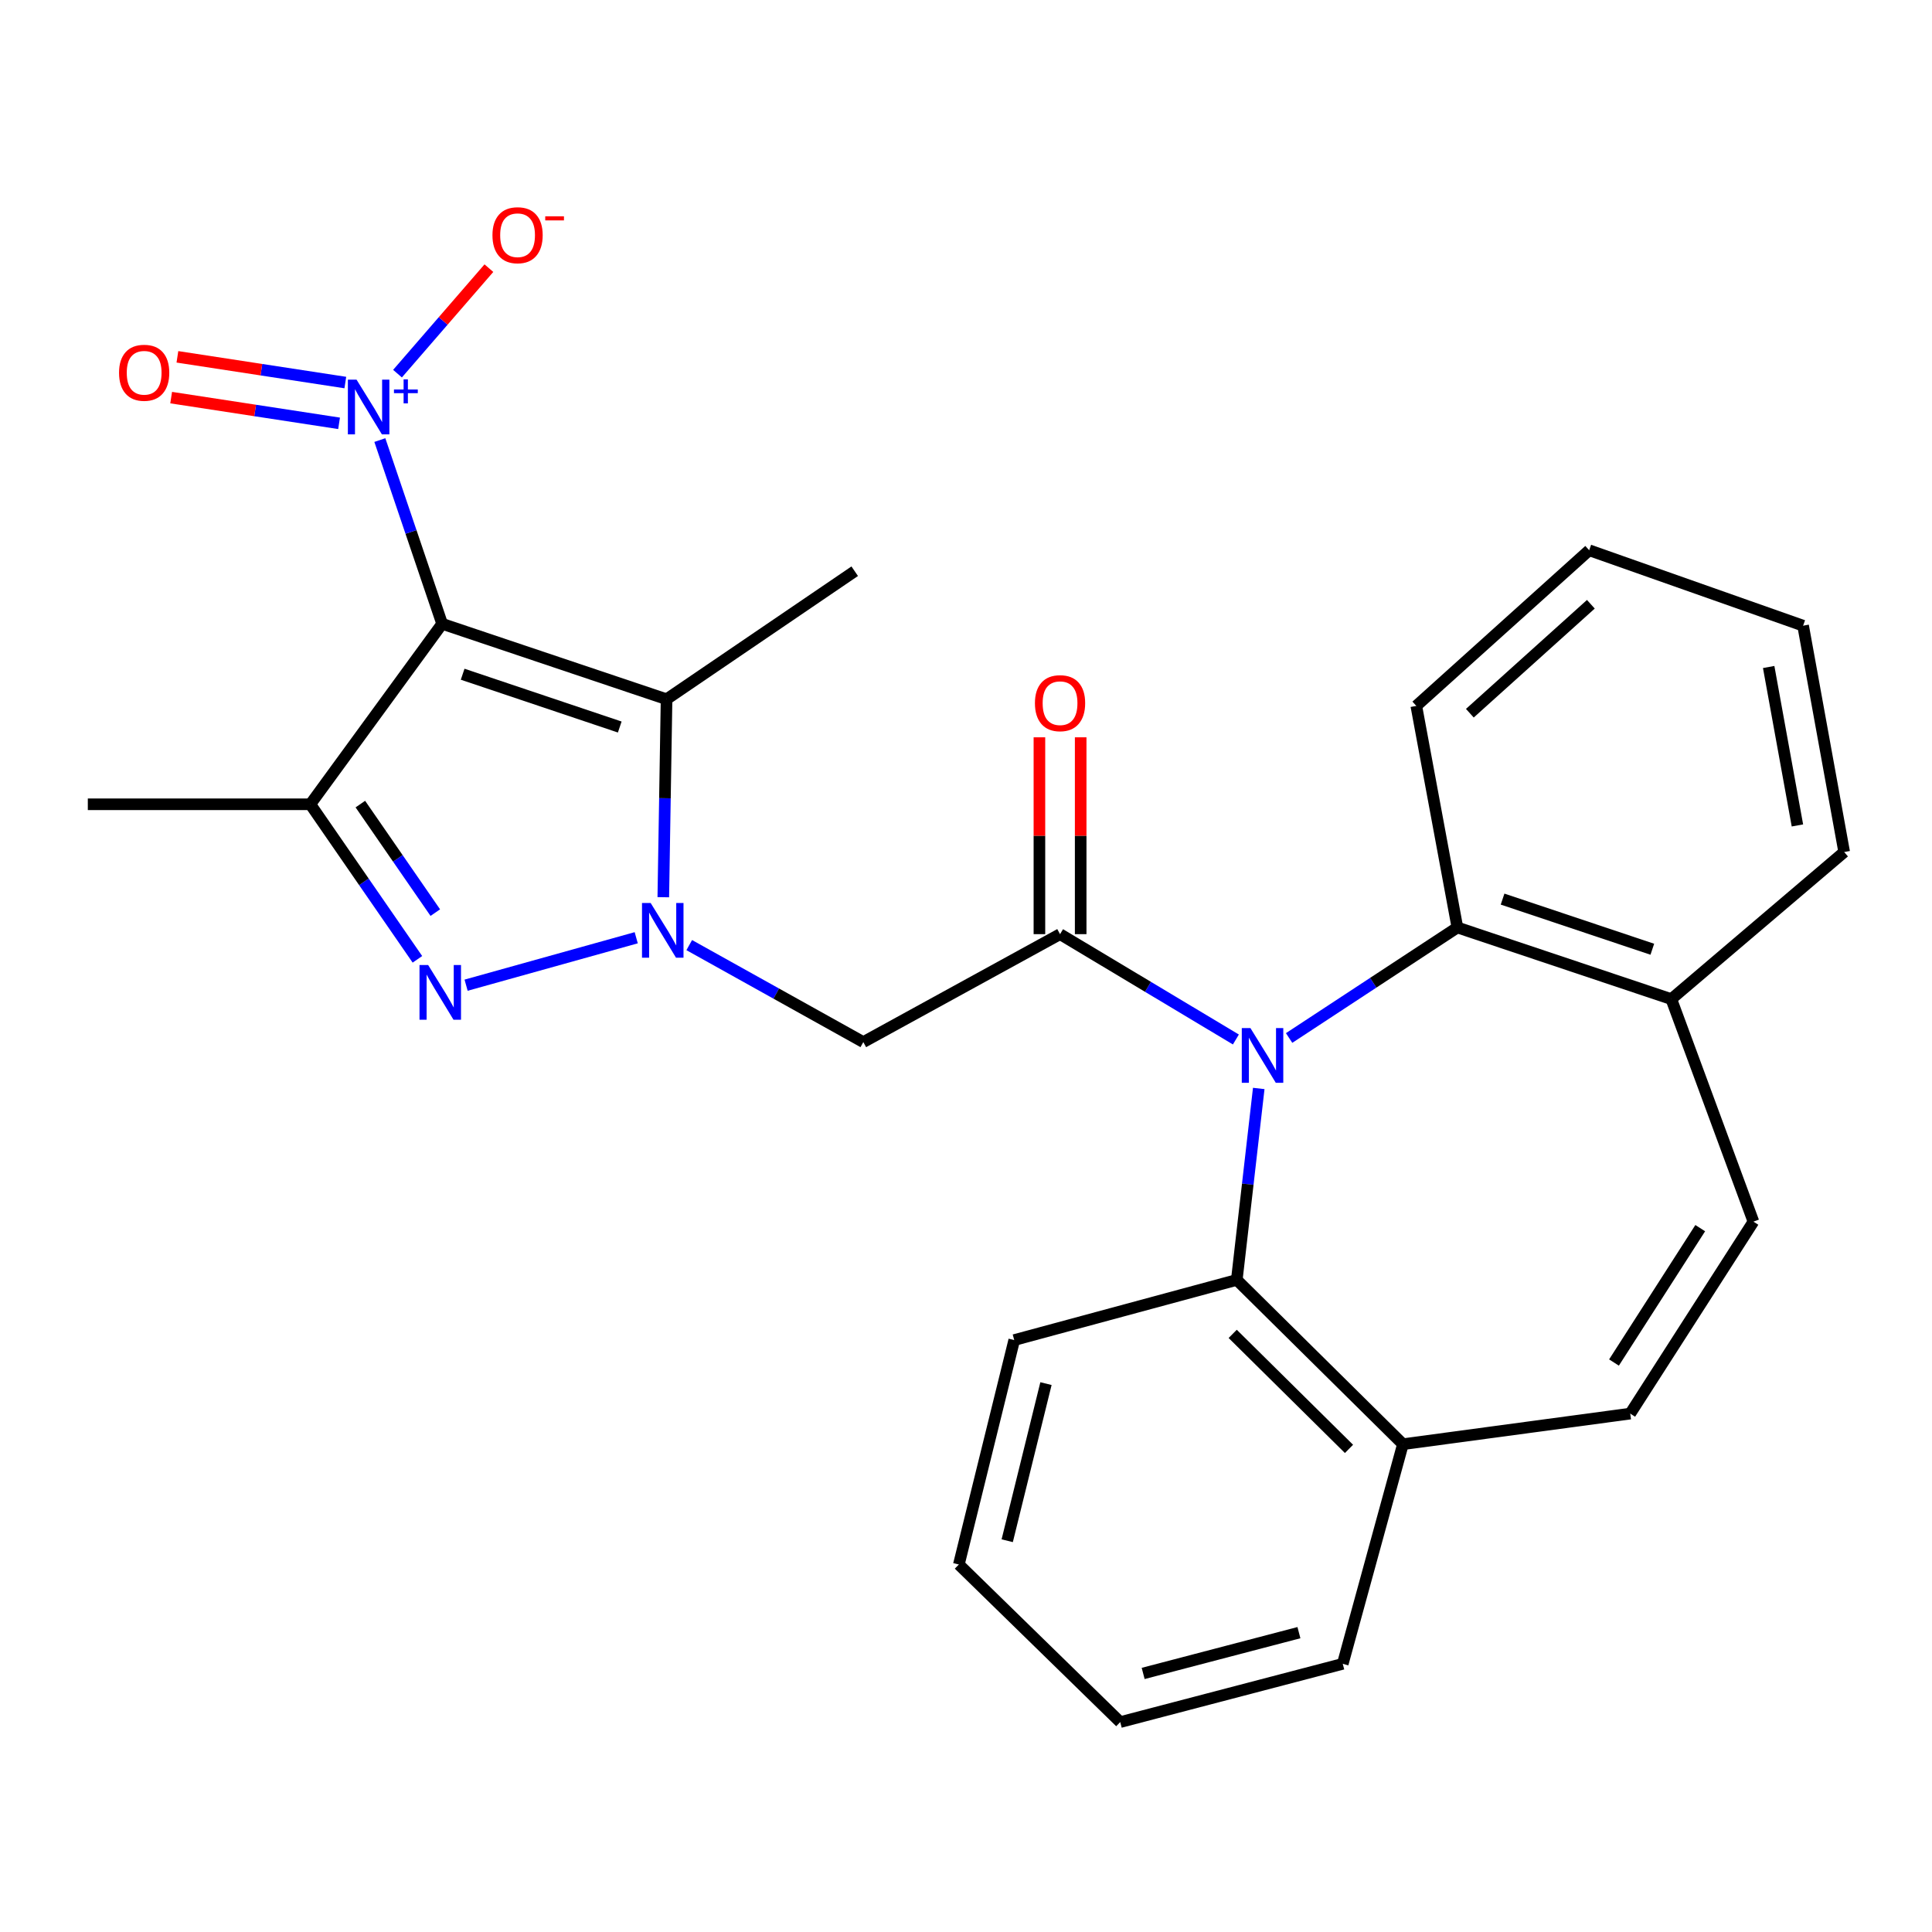 <?xml version='1.0' encoding='iso-8859-1'?>
<svg version='1.1' baseProfile='full'
              xmlns='http://www.w3.org/2000/svg'
                      xmlns:rdkit='http://www.rdkit.org/xml'
                      xmlns:xlink='http://www.w3.org/1999/xlink'
                  xml:space='preserve'
width='1000px' height='1000px' viewBox='0 0 1000 1000'>
<!-- END OF HEADER -->
<rect style='opacity:1.0;fill:#FFFFFF;stroke:none' width='1000' height='1000' x='0' y='0'> </rect>
<path class='bond-3' d='M 228.848,322.878 L 345.009,361.923' style='fill:none;fill-rule:evenodd;stroke:#000000;stroke-width:6px;stroke-linecap:butt;stroke-linejoin:miter;stroke-opacity:1' />
<path class='bond-3' d='M 239.468,348.977 L 320.781,376.308' style='fill:none;fill-rule:evenodd;stroke:#000000;stroke-width:6px;stroke-linecap:butt;stroke-linejoin:miter;stroke-opacity:1' />
<path class='bond-4' d='M 228.848,322.878 L 160.63,416.295' style='fill:none;fill-rule:evenodd;stroke:#000000;stroke-width:6px;stroke-linecap:butt;stroke-linejoin:miter;stroke-opacity:1' />
<path class='bond-6' d='M 228.848,322.878 L 212.727,275.329' style='fill:none;fill-rule:evenodd;stroke:#000000;stroke-width:6px;stroke-linecap:butt;stroke-linejoin:miter;stroke-opacity:1' />
<path class='bond-6' d='M 212.727,275.329 L 196.606,227.779' style='fill:none;fill-rule:evenodd;stroke:#0000FF;stroke-width:6px;stroke-linecap:butt;stroke-linejoin:miter;stroke-opacity:1' />
<path class='bond-0' d='M 343.322,464.396 L 344.165,413.159' style='fill:none;fill-rule:evenodd;stroke:#0000FF;stroke-width:6px;stroke-linecap:butt;stroke-linejoin:miter;stroke-opacity:1' />
<path class='bond-0' d='M 344.165,413.159 L 345.009,361.923' style='fill:none;fill-rule:evenodd;stroke:#000000;stroke-width:6px;stroke-linecap:butt;stroke-linejoin:miter;stroke-opacity:1' />
<path class='bond-7' d='M 356.75,489.186 L 401.8,514.285' style='fill:none;fill-rule:evenodd;stroke:#0000FF;stroke-width:6px;stroke-linecap:butt;stroke-linejoin:miter;stroke-opacity:1' />
<path class='bond-7' d='M 401.8,514.285 L 446.849,539.384' style='fill:none;fill-rule:evenodd;stroke:#000000;stroke-width:6px;stroke-linecap:butt;stroke-linejoin:miter;stroke-opacity:1' />
<path class='bond-27' d='M 329.31,485.376 L 241.248,509.934' style='fill:none;fill-rule:evenodd;stroke:#0000FF;stroke-width:6px;stroke-linecap:butt;stroke-linejoin:miter;stroke-opacity:1' />
<path class='bond-1' d='M 639.69,538.037 L 594.184,510.777' style='fill:none;fill-rule:evenodd;stroke:#0000FF;stroke-width:6px;stroke-linecap:butt;stroke-linejoin:miter;stroke-opacity:1' />
<path class='bond-1' d='M 594.184,510.777 L 548.678,483.517' style='fill:none;fill-rule:evenodd;stroke:#000000;stroke-width:6px;stroke-linecap:butt;stroke-linejoin:miter;stroke-opacity:1' />
<path class='bond-8' d='M 651.525,563.384 L 645.843,612.929' style='fill:none;fill-rule:evenodd;stroke:#0000FF;stroke-width:6px;stroke-linecap:butt;stroke-linejoin:miter;stroke-opacity:1' />
<path class='bond-8' d='M 645.843,612.929 L 640.161,662.473' style='fill:none;fill-rule:evenodd;stroke:#000000;stroke-width:6px;stroke-linecap:butt;stroke-linejoin:miter;stroke-opacity:1' />
<path class='bond-9' d='M 667.241,537.266 L 710.791,508.665' style='fill:none;fill-rule:evenodd;stroke:#0000FF;stroke-width:6px;stroke-linecap:butt;stroke-linejoin:miter;stroke-opacity:1' />
<path class='bond-9' d='M 710.791,508.665 L 754.34,480.064' style='fill:none;fill-rule:evenodd;stroke:#000000;stroke-width:6px;stroke-linecap:butt;stroke-linejoin:miter;stroke-opacity:1' />
<path class='bond-2' d='M 216.053,496.545 L 188.342,456.42' style='fill:none;fill-rule:evenodd;stroke:#0000FF;stroke-width:6px;stroke-linecap:butt;stroke-linejoin:miter;stroke-opacity:1' />
<path class='bond-2' d='M 188.342,456.42 L 160.63,416.295' style='fill:none;fill-rule:evenodd;stroke:#000000;stroke-width:6px;stroke-linecap:butt;stroke-linejoin:miter;stroke-opacity:1' />
<path class='bond-2' d='M 225.311,472.372 L 205.914,444.284' style='fill:none;fill-rule:evenodd;stroke:#0000FF;stroke-width:6px;stroke-linecap:butt;stroke-linejoin:miter;stroke-opacity:1' />
<path class='bond-2' d='M 205.914,444.284 L 186.516,416.197' style='fill:none;fill-rule:evenodd;stroke:#000000;stroke-width:6px;stroke-linecap:butt;stroke-linejoin:miter;stroke-opacity:1' />
<path class='bond-17' d='M 345.009,361.923 L 442.4,295.662' style='fill:none;fill-rule:evenodd;stroke:#000000;stroke-width:6px;stroke-linecap:butt;stroke-linejoin:miter;stroke-opacity:1' />
<path class='bond-18' d='M 160.63,416.295 L 45.455,416.295' style='fill:none;fill-rule:evenodd;stroke:#000000;stroke-width:6px;stroke-linecap:butt;stroke-linejoin:miter;stroke-opacity:1' />
<path class='bond-5' d='M 548.678,483.517 L 446.849,539.384' style='fill:none;fill-rule:evenodd;stroke:#000000;stroke-width:6px;stroke-linecap:butt;stroke-linejoin:miter;stroke-opacity:1' />
<path class='bond-16' d='M 559.356,483.517 L 559.356,432.574' style='fill:none;fill-rule:evenodd;stroke:#000000;stroke-width:6px;stroke-linecap:butt;stroke-linejoin:miter;stroke-opacity:1' />
<path class='bond-16' d='M 559.356,432.574 L 559.356,381.631' style='fill:none;fill-rule:evenodd;stroke:#FF0000;stroke-width:6px;stroke-linecap:butt;stroke-linejoin:miter;stroke-opacity:1' />
<path class='bond-16' d='M 538,483.517 L 538,432.574' style='fill:none;fill-rule:evenodd;stroke:#000000;stroke-width:6px;stroke-linecap:butt;stroke-linejoin:miter;stroke-opacity:1' />
<path class='bond-16' d='M 538,432.574 L 538,381.631' style='fill:none;fill-rule:evenodd;stroke:#FF0000;stroke-width:6px;stroke-linecap:butt;stroke-linejoin:miter;stroke-opacity:1' />
<path class='bond-12' d='M 205.746,193.404 L 229.398,166.101' style='fill:none;fill-rule:evenodd;stroke:#0000FF;stroke-width:6px;stroke-linecap:butt;stroke-linejoin:miter;stroke-opacity:1' />
<path class='bond-12' d='M 229.398,166.101 L 253.051,138.798' style='fill:none;fill-rule:evenodd;stroke:#FF0000;stroke-width:6px;stroke-linecap:butt;stroke-linejoin:miter;stroke-opacity:1' />
<path class='bond-15' d='M 178.739,198.007 L 135.282,191.351' style='fill:none;fill-rule:evenodd;stroke:#0000FF;stroke-width:6px;stroke-linecap:butt;stroke-linejoin:miter;stroke-opacity:1' />
<path class='bond-15' d='M 135.282,191.351 L 91.825,184.694' style='fill:none;fill-rule:evenodd;stroke:#FF0000;stroke-width:6px;stroke-linecap:butt;stroke-linejoin:miter;stroke-opacity:1' />
<path class='bond-15' d='M 175.505,219.116 L 132.049,212.46' style='fill:none;fill-rule:evenodd;stroke:#0000FF;stroke-width:6px;stroke-linecap:butt;stroke-linejoin:miter;stroke-opacity:1' />
<path class='bond-15' d='M 132.049,212.46 L 88.592,205.803' style='fill:none;fill-rule:evenodd;stroke:#FF0000;stroke-width:6px;stroke-linecap:butt;stroke-linejoin:miter;stroke-opacity:1' />
<path class='bond-14' d='M 640.161,662.473 L 726.152,747.514' style='fill:none;fill-rule:evenodd;stroke:#000000;stroke-width:6px;stroke-linecap:butt;stroke-linejoin:miter;stroke-opacity:1' />
<path class='bond-14' d='M 638.043,690.413 L 698.237,749.942' style='fill:none;fill-rule:evenodd;stroke:#000000;stroke-width:6px;stroke-linecap:butt;stroke-linejoin:miter;stroke-opacity:1' />
<path class='bond-19' d='M 640.161,662.473 L 524.962,693.616' style='fill:none;fill-rule:evenodd;stroke:#000000;stroke-width:6px;stroke-linecap:butt;stroke-linejoin:miter;stroke-opacity:1' />
<path class='bond-13' d='M 754.34,480.064 L 865.067,517.139' style='fill:none;fill-rule:evenodd;stroke:#000000;stroke-width:6px;stroke-linecap:butt;stroke-linejoin:miter;stroke-opacity:1' />
<path class='bond-13' d='M 777.73,465.375 L 855.239,491.328' style='fill:none;fill-rule:evenodd;stroke:#000000;stroke-width:6px;stroke-linecap:butt;stroke-linejoin:miter;stroke-opacity:1' />
<path class='bond-20' d='M 754.34,480.064 L 733.08,365.375' style='fill:none;fill-rule:evenodd;stroke:#000000;stroke-width:6px;stroke-linecap:butt;stroke-linejoin:miter;stroke-opacity:1' />
<path class='bond-10' d='M 843.807,731.676 L 726.152,747.514' style='fill:none;fill-rule:evenodd;stroke:#000000;stroke-width:6px;stroke-linecap:butt;stroke-linejoin:miter;stroke-opacity:1' />
<path class='bond-28' d='M 843.807,731.676 L 907.576,632.315' style='fill:none;fill-rule:evenodd;stroke:#000000;stroke-width:6px;stroke-linecap:butt;stroke-linejoin:miter;stroke-opacity:1' />
<path class='bond-28' d='M 835.4,705.237 L 880.038,635.685' style='fill:none;fill-rule:evenodd;stroke:#000000;stroke-width:6px;stroke-linecap:butt;stroke-linejoin:miter;stroke-opacity:1' />
<path class='bond-11' d='M 907.576,632.315 L 865.067,517.139' style='fill:none;fill-rule:evenodd;stroke:#000000;stroke-width:6px;stroke-linecap:butt;stroke-linejoin:miter;stroke-opacity:1' />
<path class='bond-22' d='M 865.067,517.139 L 954.545,441.008' style='fill:none;fill-rule:evenodd;stroke:#000000;stroke-width:6px;stroke-linecap:butt;stroke-linejoin:miter;stroke-opacity:1' />
<path class='bond-21' d='M 726.152,747.514 L 695.009,861.195' style='fill:none;fill-rule:evenodd;stroke:#000000;stroke-width:6px;stroke-linecap:butt;stroke-linejoin:miter;stroke-opacity:1' />
<path class='bond-24' d='M 524.962,693.616 L 496.298,809.789' style='fill:none;fill-rule:evenodd;stroke:#000000;stroke-width:6px;stroke-linecap:butt;stroke-linejoin:miter;stroke-opacity:1' />
<path class='bond-24' d='M 541.396,716.158 L 521.331,797.478' style='fill:none;fill-rule:evenodd;stroke:#000000;stroke-width:6px;stroke-linecap:butt;stroke-linejoin:miter;stroke-opacity:1' />
<path class='bond-23' d='M 733.08,365.375 L 822.558,284.807' style='fill:none;fill-rule:evenodd;stroke:#000000;stroke-width:6px;stroke-linecap:butt;stroke-linejoin:miter;stroke-opacity:1' />
<path class='bond-23' d='M 760.791,369.16 L 823.426,312.762' style='fill:none;fill-rule:evenodd;stroke:#000000;stroke-width:6px;stroke-linecap:butt;stroke-linejoin:miter;stroke-opacity:1' />
<path class='bond-30' d='M 695.009,861.195 L 579.833,891.354' style='fill:none;fill-rule:evenodd;stroke:#000000;stroke-width:6px;stroke-linecap:butt;stroke-linejoin:miter;stroke-opacity:1' />
<path class='bond-30' d='M 672.323,845.06 L 591.7,866.171' style='fill:none;fill-rule:evenodd;stroke:#000000;stroke-width:6px;stroke-linecap:butt;stroke-linejoin:miter;stroke-opacity:1' />
<path class='bond-29' d='M 954.545,441.008 L 933.285,323.851' style='fill:none;fill-rule:evenodd;stroke:#000000;stroke-width:6px;stroke-linecap:butt;stroke-linejoin:miter;stroke-opacity:1' />
<path class='bond-29' d='M 930.344,427.247 L 915.462,345.238' style='fill:none;fill-rule:evenodd;stroke:#000000;stroke-width:6px;stroke-linecap:butt;stroke-linejoin:miter;stroke-opacity:1' />
<path class='bond-25' d='M 822.558,284.807 L 933.285,323.851' style='fill:none;fill-rule:evenodd;stroke:#000000;stroke-width:6px;stroke-linecap:butt;stroke-linejoin:miter;stroke-opacity:1' />
<path class='bond-26' d='M 496.298,809.789 L 579.833,891.354' style='fill:none;fill-rule:evenodd;stroke:#000000;stroke-width:6px;stroke-linecap:butt;stroke-linejoin:miter;stroke-opacity:1' />
<path  class='atom-1' d='M 336.779 467.387
L 346.059 482.387
Q 346.979 483.867, 348.459 486.547
Q 349.939 489.227, 350.019 489.387
L 350.019 467.387
L 353.779 467.387
L 353.779 495.707
L 349.899 495.707
L 339.939 479.307
Q 338.779 477.387, 337.539 475.187
Q 336.339 472.987, 335.979 472.307
L 335.979 495.707
L 332.299 495.707
L 332.299 467.387
L 336.779 467.387
' fill='#0000FF'/>
<path  class='atom-2' d='M 647.225 532.141
L 656.505 547.141
Q 657.425 548.621, 658.905 551.301
Q 660.385 553.981, 660.465 554.141
L 660.465 532.141
L 664.225 532.141
L 664.225 560.461
L 660.345 560.461
L 650.385 544.061
Q 649.225 542.141, 647.985 539.941
Q 646.785 537.741, 646.425 537.061
L 646.425 560.461
L 642.745 560.461
L 642.745 532.141
L 647.225 532.141
' fill='#0000FF'/>
<path  class='atom-3' d='M 221.615 499.503
L 230.895 514.503
Q 231.815 515.983, 233.295 518.663
Q 234.775 521.343, 234.855 521.503
L 234.855 499.503
L 238.615 499.503
L 238.615 527.823
L 234.735 527.823
L 224.775 511.423
Q 223.615 509.503, 222.375 507.303
Q 221.175 505.103, 220.815 504.423
L 220.815 527.823
L 217.135 527.823
L 217.135 499.503
L 221.615 499.503
' fill='#0000FF'/>
<path  class='atom-7' d='M 184.54 196.497
L 193.82 211.497
Q 194.74 212.977, 196.22 215.657
Q 197.7 218.337, 197.78 218.497
L 197.78 196.497
L 201.54 196.497
L 201.54 224.817
L 197.66 224.817
L 187.7 208.417
Q 186.54 206.497, 185.3 204.297
Q 184.1 202.097, 183.74 201.417
L 183.74 224.817
L 180.06 224.817
L 180.06 196.497
L 184.54 196.497
' fill='#0000FF'/>
<path  class='atom-7' d='M 203.916 201.601
L 208.906 201.601
L 208.906 196.348
L 211.124 196.348
L 211.124 201.601
L 216.245 201.601
L 216.245 203.502
L 211.124 203.502
L 211.124 208.782
L 208.906 208.782
L 208.906 203.502
L 203.916 203.502
L 203.916 201.601
' fill='#0000FF'/>
<path  class='atom-13' d='M 254.893 121.745
Q 254.893 114.945, 258.253 111.145
Q 261.613 107.345, 267.893 107.345
Q 274.173 107.345, 277.533 111.145
Q 280.893 114.945, 280.893 121.745
Q 280.893 128.625, 277.493 132.545
Q 274.093 136.425, 267.893 136.425
Q 261.653 136.425, 258.253 132.545
Q 254.893 128.665, 254.893 121.745
M 267.893 133.225
Q 272.213 133.225, 274.533 130.345
Q 276.893 127.425, 276.893 121.745
Q 276.893 116.185, 274.533 113.385
Q 272.213 110.545, 267.893 110.545
Q 263.573 110.545, 261.213 113.345
Q 258.893 116.145, 258.893 121.745
Q 258.893 127.465, 261.213 130.345
Q 263.573 133.225, 267.893 133.225
' fill='#FF0000'/>
<path  class='atom-13' d='M 282.213 111.967
L 291.901 111.967
L 291.901 114.079
L 282.213 114.079
L 282.213 111.967
' fill='#FF0000'/>
<path  class='atom-16' d='M 61.616 192.941
Q 61.616 186.141, 64.976 182.341
Q 68.336 178.541, 74.616 178.541
Q 80.896 178.541, 84.256 182.341
Q 87.616 186.141, 87.616 192.941
Q 87.616 199.821, 84.216 203.741
Q 80.816 207.621, 74.616 207.621
Q 68.376 207.621, 64.976 203.741
Q 61.616 199.861, 61.616 192.941
M 74.616 204.421
Q 78.936 204.421, 81.256 201.541
Q 83.616 198.621, 83.616 192.941
Q 83.616 187.381, 81.256 184.581
Q 78.936 181.741, 74.616 181.741
Q 70.296 181.741, 67.936 184.541
Q 65.616 187.341, 65.616 192.941
Q 65.616 198.661, 67.936 201.541
Q 70.296 204.421, 74.616 204.421
' fill='#FF0000'/>
<path  class='atom-17' d='M 535.678 363.96
Q 535.678 357.16, 539.038 353.36
Q 542.398 349.56, 548.678 349.56
Q 554.958 349.56, 558.318 353.36
Q 561.678 357.16, 561.678 363.96
Q 561.678 370.84, 558.278 374.76
Q 554.878 378.64, 548.678 378.64
Q 542.438 378.64, 539.038 374.76
Q 535.678 370.88, 535.678 363.96
M 548.678 375.44
Q 552.998 375.44, 555.318 372.56
Q 557.678 369.64, 557.678 363.96
Q 557.678 358.4, 555.318 355.6
Q 552.998 352.76, 548.678 352.76
Q 544.358 352.76, 541.998 355.56
Q 539.678 358.36, 539.678 363.96
Q 539.678 369.68, 541.998 372.56
Q 544.358 375.44, 548.678 375.44
' fill='#FF0000'/>
</svg>
